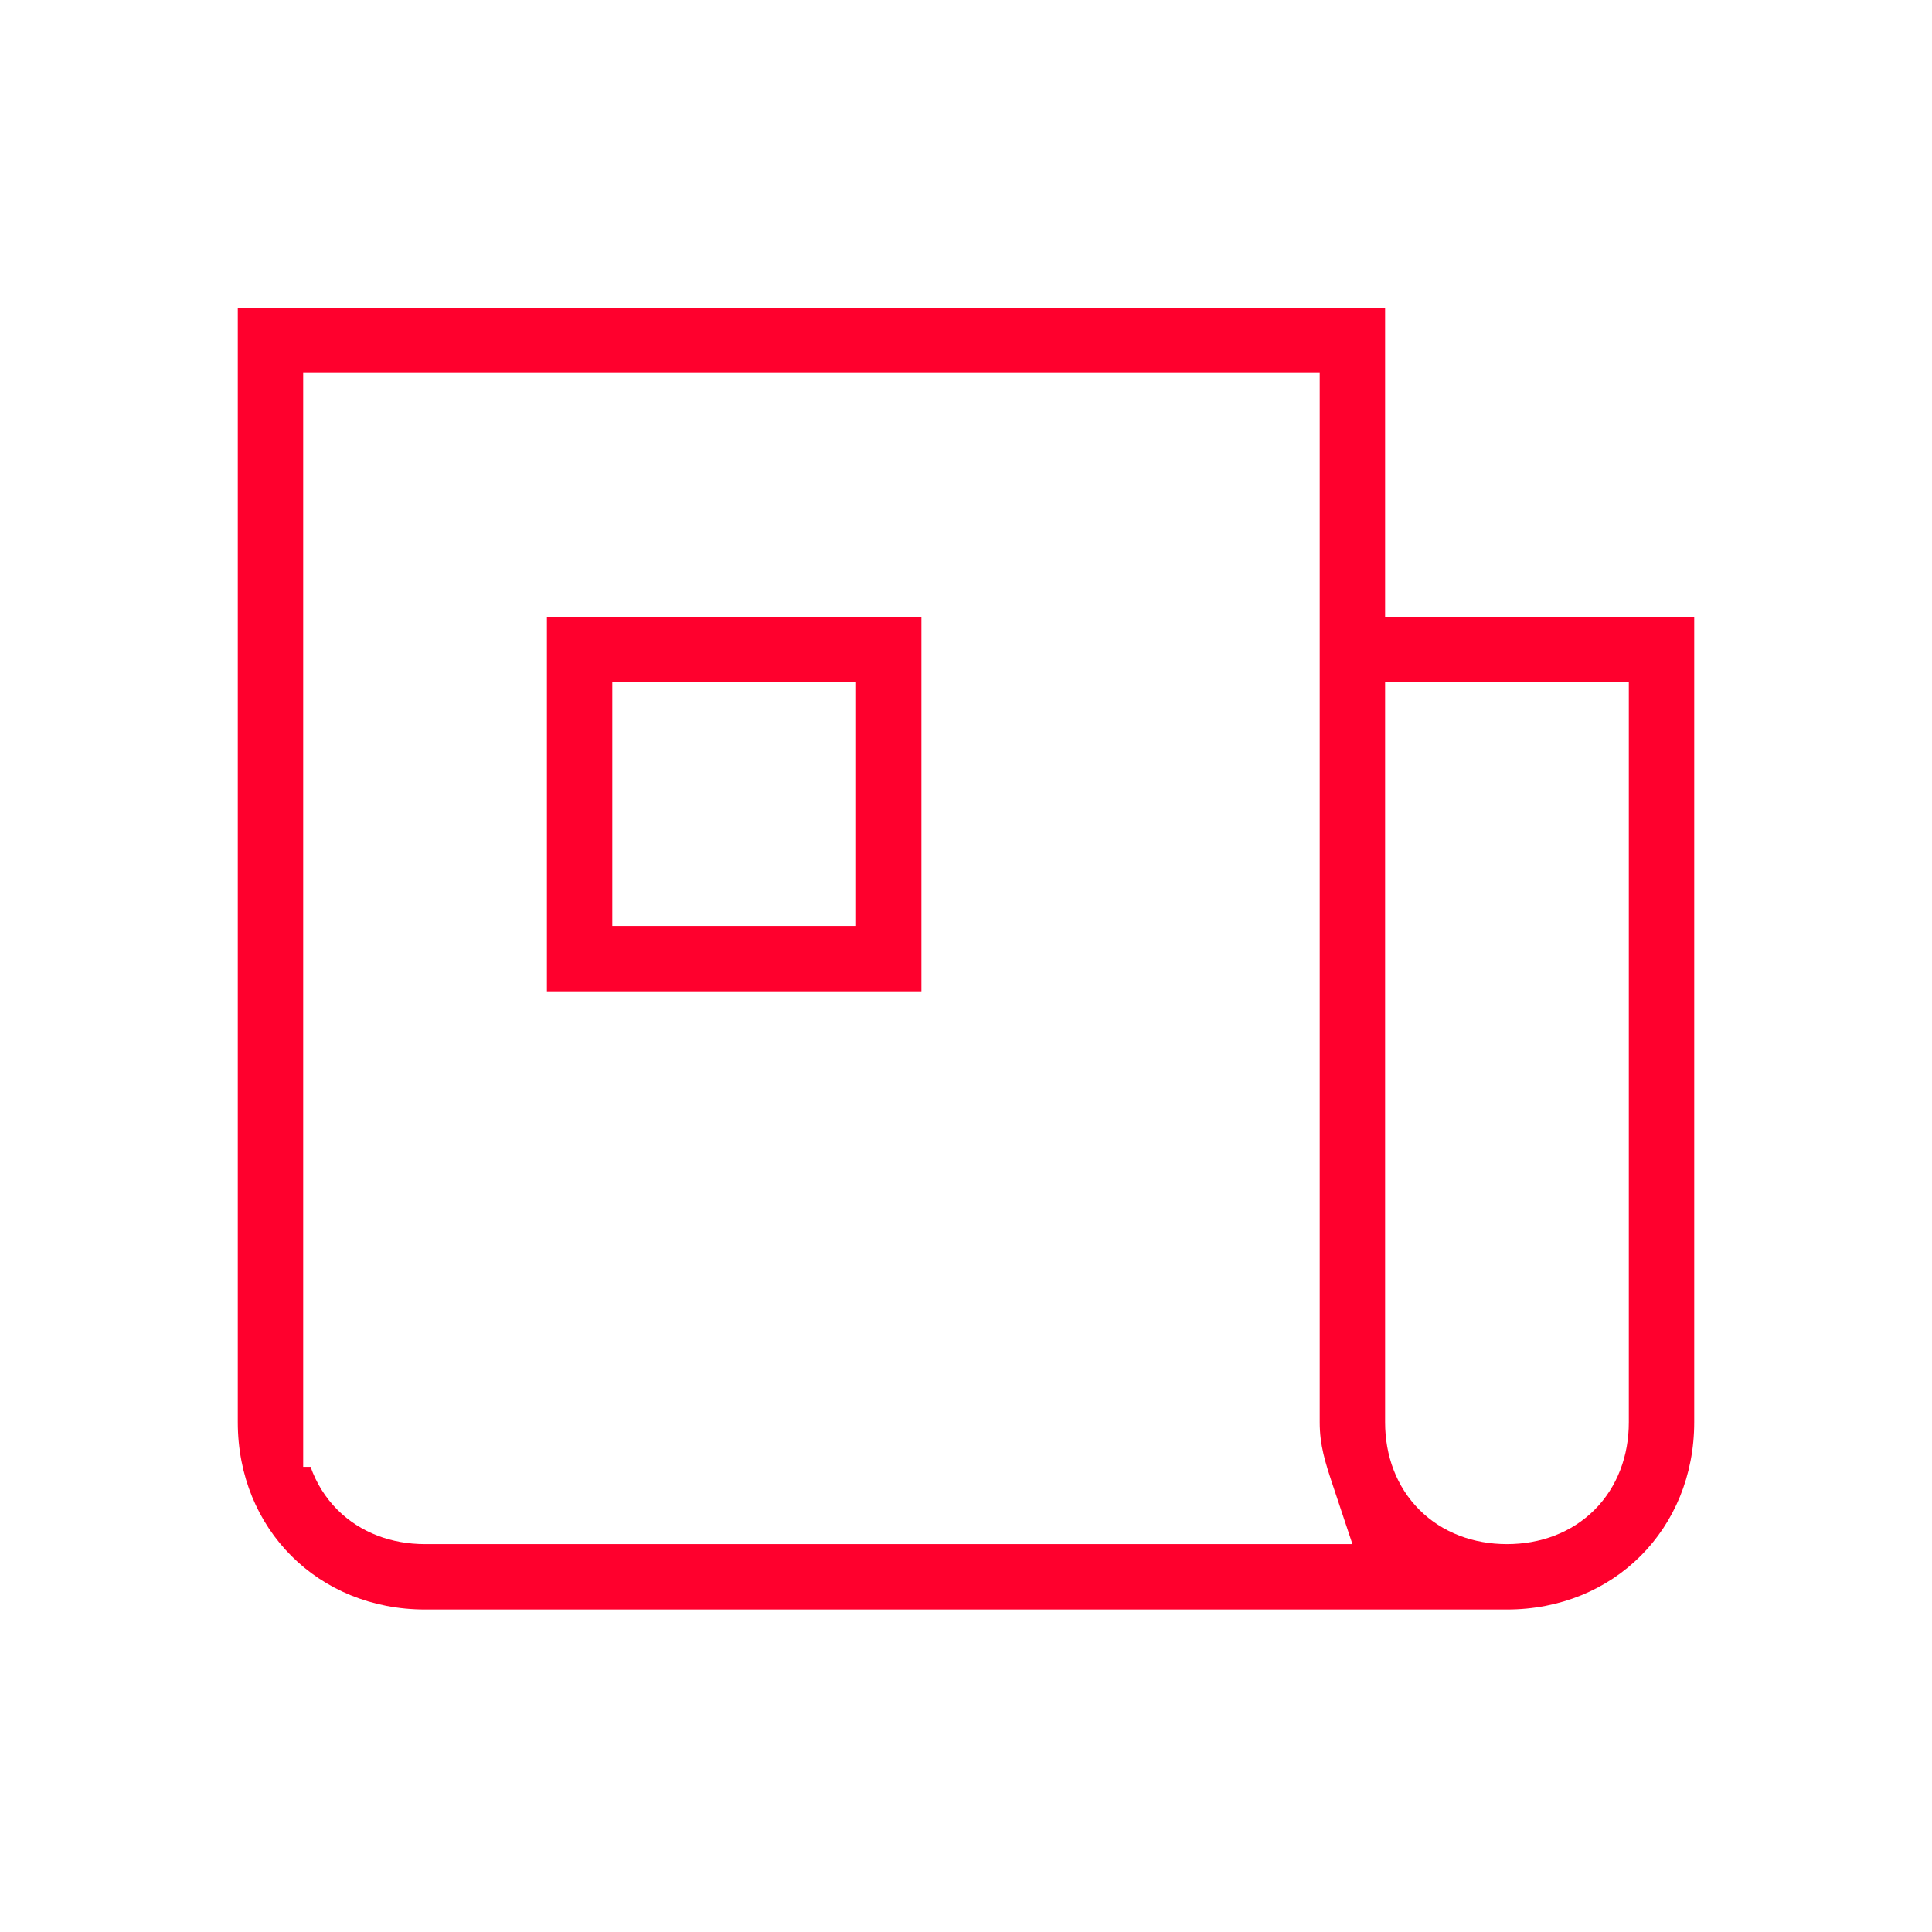 <svg width="52" height="52" viewBox="0 0 52 52" fill="none" xmlns="http://www.w3.org/2000/svg">
<path fill-rule="evenodd" clip-rule="evenodd" d="M37.28 8.28V16.6H45.6V38.28C45.6 41.154 43.434 43.32 40.56 43.32H11.44C8.567 43.32 6.4 41.154 6.4 38.28V8.28H37.28ZM8.16 10.04V39.48H8.359C8.512 39.912 8.753 40.306 9.084 40.637C9.703 41.256 10.544 41.56 11.44 41.56H36.401L35.875 39.981C35.667 39.357 35.52 38.898 35.52 38.28V10.04H8.16ZM43.84 18.36H37.28V38.28C37.28 39.177 37.584 40.017 38.204 40.637C38.823 41.256 39.663 41.56 40.56 41.56C41.457 41.56 42.297 41.256 42.917 40.637C43.536 40.017 43.84 39.177 43.84 38.28V18.36Z" fill="#FF002D"/>
<path fill-rule="evenodd" clip-rule="evenodd" d="M16.48 24.92H23.041V18.36H16.48V24.92ZM24.8 26.68H14.72V16.6H24.8V26.68Z" fill="#FF002D"/>
</svg>
